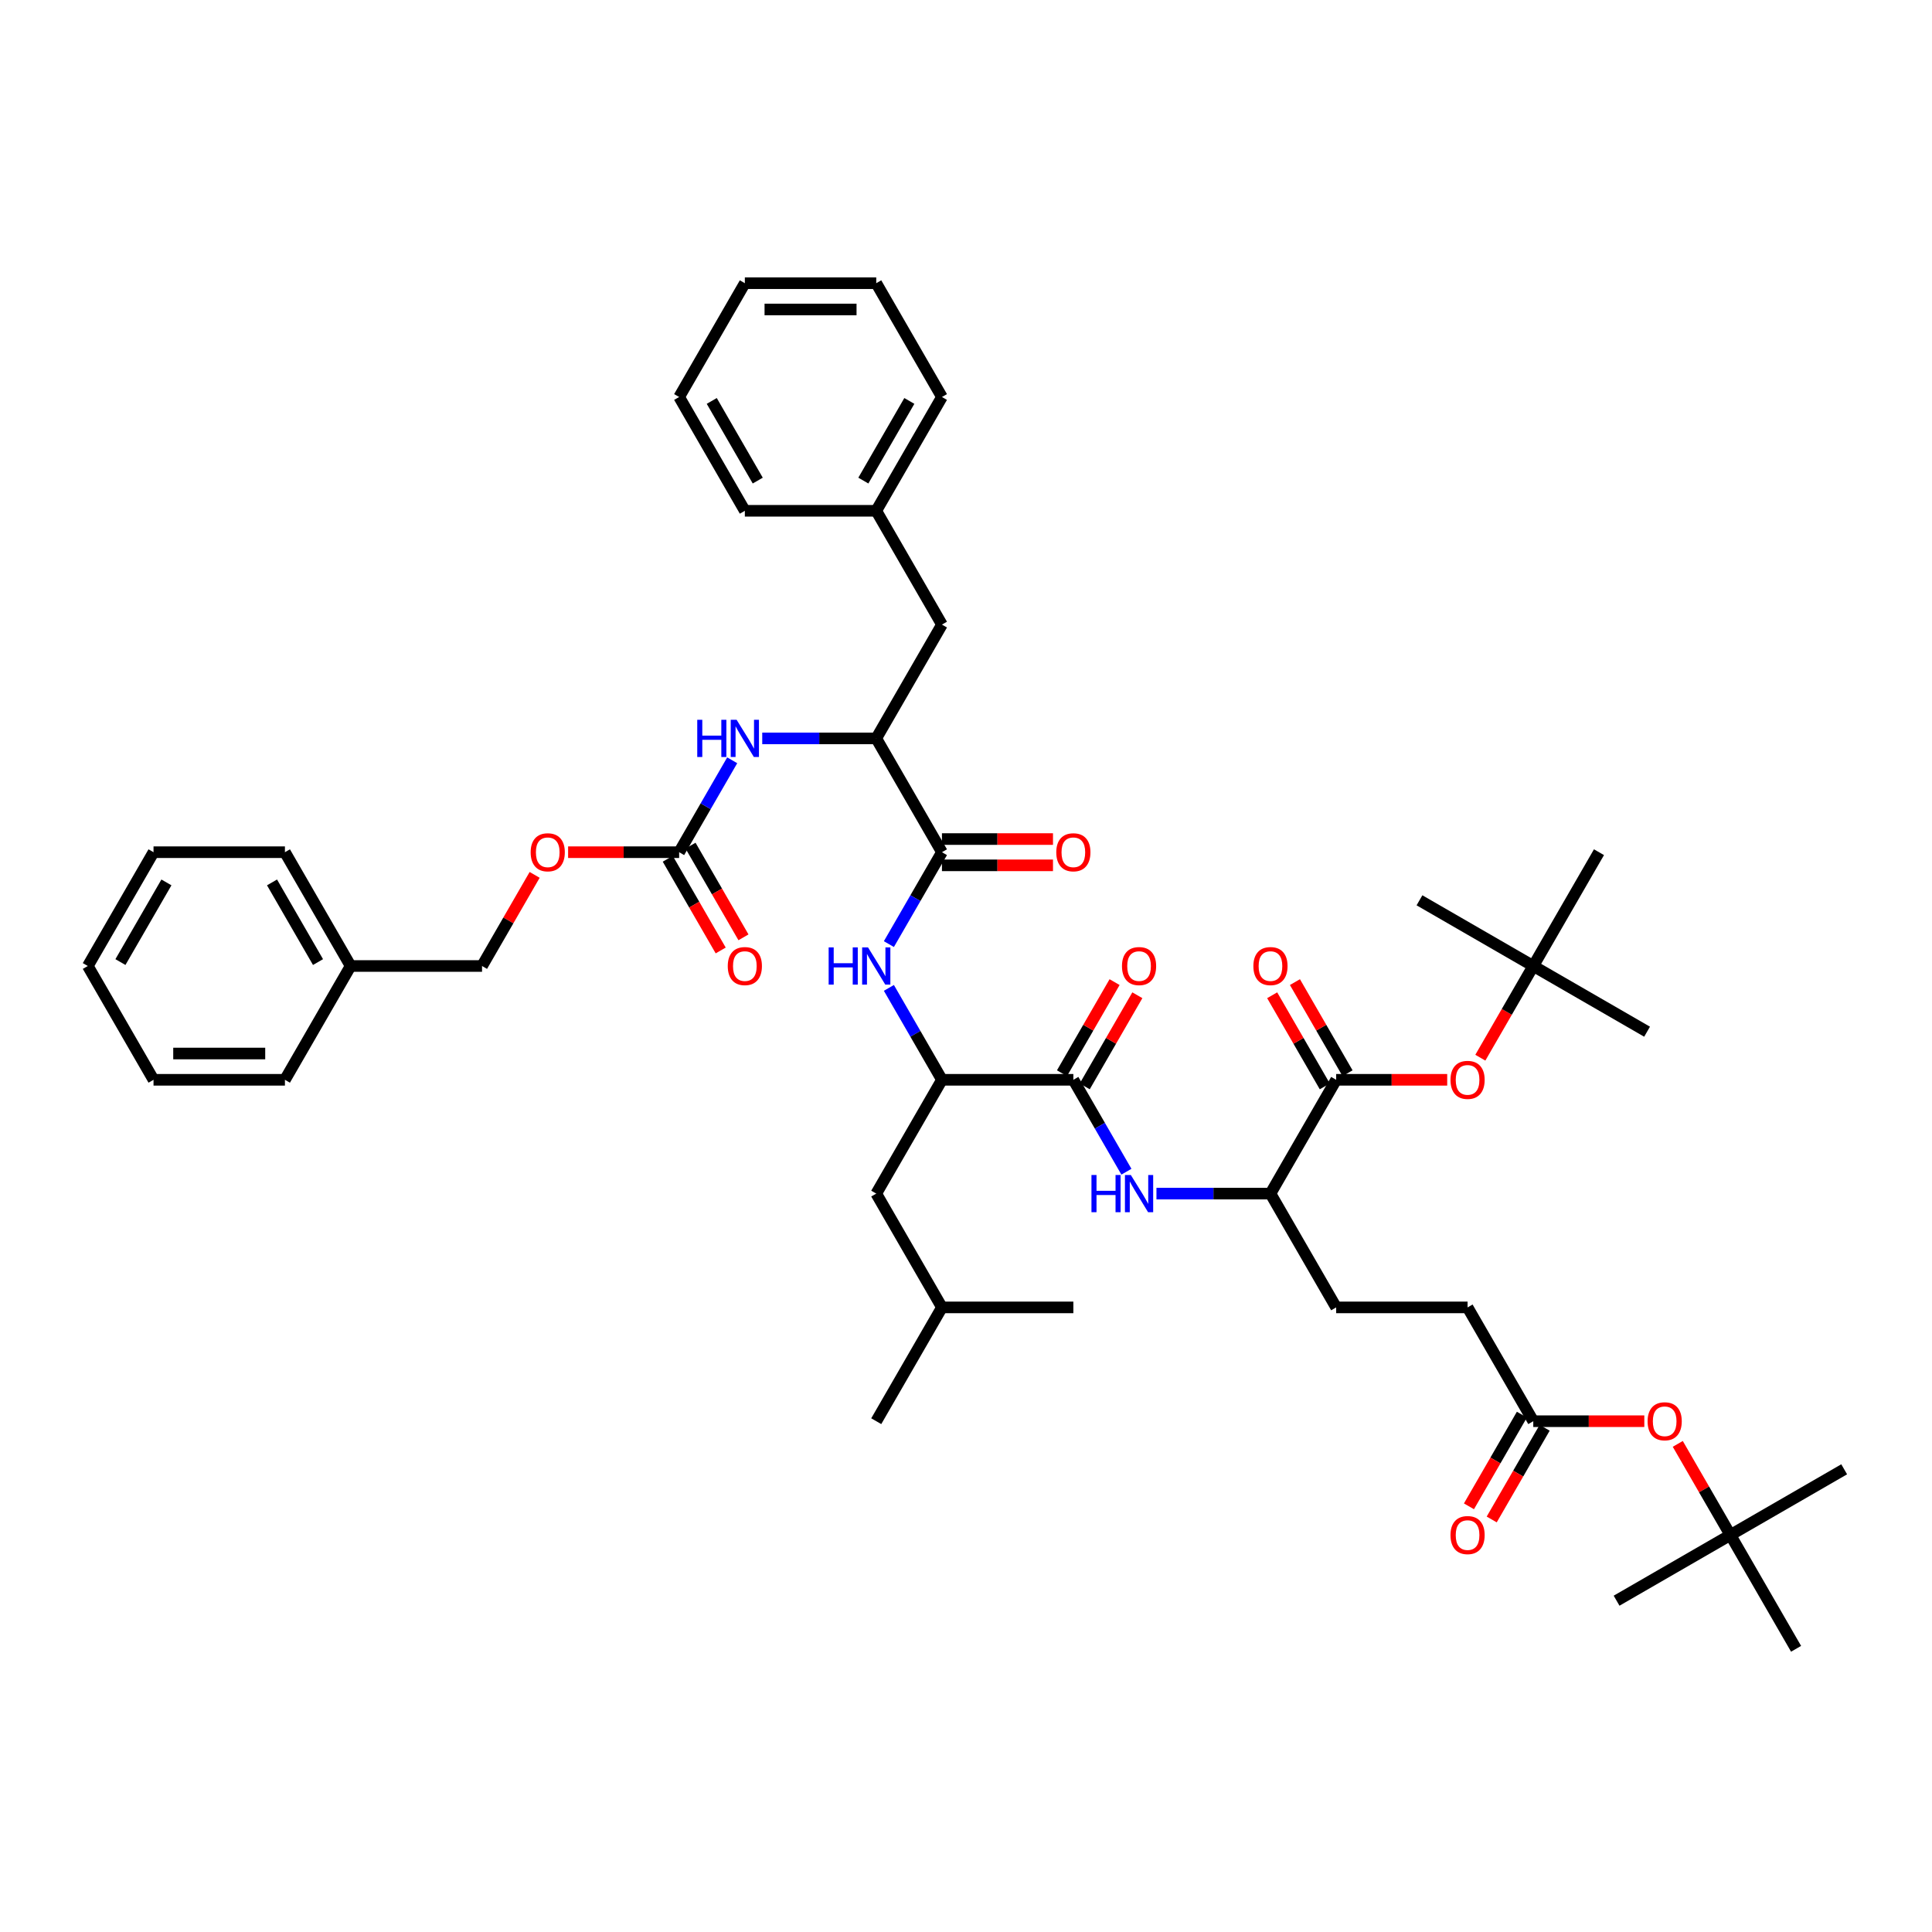<?xml version='1.0' encoding='iso-8859-1'?>
<svg version='1.1' baseProfile='full'
              xmlns='http://www.w3.org/2000/svg'
                      xmlns:rdkit='http://www.rdkit.org/xml'
                      xmlns:xlink='http://www.w3.org/1999/xlink'
                  xml:space='preserve'
width='1000px' height='1000px' viewBox='0 0 1000 1000'>
<!-- END OF HEADER -->
<rect style='opacity:1.0;fill:#FFFFFF;stroke:none' width='1000' height='1000' x='0' y='0'> </rect>
<path class='bond-1' d='M 487.552,441.097 L 473.82,464.883' style='fill:none;fill-rule:evenodd;stroke:#000000;stroke-width:6px;stroke-linecap:butt;stroke-linejoin:miter;stroke-opacity:1' />
<path class='bond-1' d='M 473.82,464.883 L 460.087,488.669' style='fill:none;fill-rule:evenodd;stroke:#0000FF;stroke-width:6px;stroke-linecap:butt;stroke-linejoin:miter;stroke-opacity:1' />
<path class='bond-6' d='M 487.552,441.097 L 453.545,382.194' style='fill:none;fill-rule:evenodd;stroke:#000000;stroke-width:6px;stroke-linecap:butt;stroke-linejoin:miter;stroke-opacity:1' />
<path class='bond-12' d='M 487.552,447.899 L 516.289,447.899' style='fill:none;fill-rule:evenodd;stroke:#000000;stroke-width:6px;stroke-linecap:butt;stroke-linejoin:miter;stroke-opacity:1' />
<path class='bond-12' d='M 516.289,447.899 L 545.025,447.899' style='fill:none;fill-rule:evenodd;stroke:#FF0000;stroke-width:6px;stroke-linecap:butt;stroke-linejoin:miter;stroke-opacity:1' />
<path class='bond-12' d='M 487.552,434.296 L 516.289,434.296' style='fill:none;fill-rule:evenodd;stroke:#000000;stroke-width:6px;stroke-linecap:butt;stroke-linejoin:miter;stroke-opacity:1' />
<path class='bond-12' d='M 516.289,434.296 L 545.025,434.296' style='fill:none;fill-rule:evenodd;stroke:#FF0000;stroke-width:6px;stroke-linecap:butt;stroke-linejoin:miter;stroke-opacity:1' />
<path class='bond-0' d='M 555.567,558.903 L 487.552,558.903' style='fill:none;fill-rule:evenodd;stroke:#000000;stroke-width:6px;stroke-linecap:butt;stroke-linejoin:miter;stroke-opacity:1' />
<path class='bond-3' d='M 555.567,558.903 L 569.3,582.688' style='fill:none;fill-rule:evenodd;stroke:#000000;stroke-width:6px;stroke-linecap:butt;stroke-linejoin:miter;stroke-opacity:1' />
<path class='bond-3' d='M 569.3,582.688 L 583.033,606.474' style='fill:none;fill-rule:evenodd;stroke:#0000FF;stroke-width:6px;stroke-linecap:butt;stroke-linejoin:miter;stroke-opacity:1' />
<path class='bond-11' d='M 561.458,562.304 L 575.073,538.722' style='fill:none;fill-rule:evenodd;stroke:#000000;stroke-width:6px;stroke-linecap:butt;stroke-linejoin:miter;stroke-opacity:1' />
<path class='bond-11' d='M 575.073,538.722 L 588.687,515.14' style='fill:none;fill-rule:evenodd;stroke:#FF0000;stroke-width:6px;stroke-linecap:butt;stroke-linejoin:miter;stroke-opacity:1' />
<path class='bond-11' d='M 549.677,555.502 L 563.292,531.92' style='fill:none;fill-rule:evenodd;stroke:#000000;stroke-width:6px;stroke-linecap:butt;stroke-linejoin:miter;stroke-opacity:1' />
<path class='bond-11' d='M 563.292,531.92 L 576.907,508.339' style='fill:none;fill-rule:evenodd;stroke:#FF0000;stroke-width:6px;stroke-linecap:butt;stroke-linejoin:miter;stroke-opacity:1' />
<path class='bond-5' d='M 460.087,511.331 L 473.82,535.117' style='fill:none;fill-rule:evenodd;stroke:#0000FF;stroke-width:6px;stroke-linecap:butt;stroke-linejoin:miter;stroke-opacity:1' />
<path class='bond-5' d='M 473.82,535.117 L 487.552,558.903' style='fill:none;fill-rule:evenodd;stroke:#000000;stroke-width:6px;stroke-linecap:butt;stroke-linejoin:miter;stroke-opacity:1' />
<path class='bond-2' d='M 691.598,558.903 L 657.59,617.806' style='fill:none;fill-rule:evenodd;stroke:#000000;stroke-width:6px;stroke-linecap:butt;stroke-linejoin:miter;stroke-opacity:1' />
<path class='bond-9' d='M 691.598,558.903 L 720.334,558.903' style='fill:none;fill-rule:evenodd;stroke:#000000;stroke-width:6px;stroke-linecap:butt;stroke-linejoin:miter;stroke-opacity:1' />
<path class='bond-9' d='M 720.334,558.903 L 749.07,558.903' style='fill:none;fill-rule:evenodd;stroke:#FF0000;stroke-width:6px;stroke-linecap:butt;stroke-linejoin:miter;stroke-opacity:1' />
<path class='bond-13' d='M 697.488,555.502 L 683.873,531.92' style='fill:none;fill-rule:evenodd;stroke:#000000;stroke-width:6px;stroke-linecap:butt;stroke-linejoin:miter;stroke-opacity:1' />
<path class='bond-13' d='M 683.873,531.92 L 670.258,508.339' style='fill:none;fill-rule:evenodd;stroke:#FF0000;stroke-width:6px;stroke-linecap:butt;stroke-linejoin:miter;stroke-opacity:1' />
<path class='bond-13' d='M 685.707,562.304 L 672.092,538.722' style='fill:none;fill-rule:evenodd;stroke:#000000;stroke-width:6px;stroke-linecap:butt;stroke-linejoin:miter;stroke-opacity:1' />
<path class='bond-13' d='M 672.092,538.722 L 658.477,515.14' style='fill:none;fill-rule:evenodd;stroke:#FF0000;stroke-width:6px;stroke-linecap:butt;stroke-linejoin:miter;stroke-opacity:1' />
<path class='bond-8' d='M 598.58,617.806 L 628.085,617.806' style='fill:none;fill-rule:evenodd;stroke:#0000FF;stroke-width:6px;stroke-linecap:butt;stroke-linejoin:miter;stroke-opacity:1' />
<path class='bond-8' d='M 628.085,617.806 L 657.59,617.806' style='fill:none;fill-rule:evenodd;stroke:#000000;stroke-width:6px;stroke-linecap:butt;stroke-linejoin:miter;stroke-opacity:1' />
<path class='bond-4' d='M 351.522,441.097 L 365.255,417.312' style='fill:none;fill-rule:evenodd;stroke:#000000;stroke-width:6px;stroke-linecap:butt;stroke-linejoin:miter;stroke-opacity:1' />
<path class='bond-4' d='M 365.255,417.312 L 378.988,393.526' style='fill:none;fill-rule:evenodd;stroke:#0000FF;stroke-width:6px;stroke-linecap:butt;stroke-linejoin:miter;stroke-opacity:1' />
<path class='bond-16' d='M 345.632,444.498 L 359.333,468.229' style='fill:none;fill-rule:evenodd;stroke:#000000;stroke-width:6px;stroke-linecap:butt;stroke-linejoin:miter;stroke-opacity:1' />
<path class='bond-16' d='M 359.333,468.229 L 373.035,491.961' style='fill:none;fill-rule:evenodd;stroke:#FF0000;stroke-width:6px;stroke-linecap:butt;stroke-linejoin:miter;stroke-opacity:1' />
<path class='bond-16' d='M 357.413,437.696 L 371.114,461.428' style='fill:none;fill-rule:evenodd;stroke:#000000;stroke-width:6px;stroke-linecap:butt;stroke-linejoin:miter;stroke-opacity:1' />
<path class='bond-16' d='M 371.114,461.428 L 384.815,485.159' style='fill:none;fill-rule:evenodd;stroke:#FF0000;stroke-width:6px;stroke-linecap:butt;stroke-linejoin:miter;stroke-opacity:1' />
<path class='bond-17' d='M 351.522,441.097 L 322.786,441.097' style='fill:none;fill-rule:evenodd;stroke:#000000;stroke-width:6px;stroke-linecap:butt;stroke-linejoin:miter;stroke-opacity:1' />
<path class='bond-17' d='M 322.786,441.097 L 294.05,441.097' style='fill:none;fill-rule:evenodd;stroke:#FF0000;stroke-width:6px;stroke-linecap:butt;stroke-linejoin:miter;stroke-opacity:1' />
<path class='bond-18' d='M 487.552,558.903 L 453.545,617.806' style='fill:none;fill-rule:evenodd;stroke:#000000;stroke-width:6px;stroke-linecap:butt;stroke-linejoin:miter;stroke-opacity:1' />
<path class='bond-7' d='M 453.545,382.194 L 424.04,382.194' style='fill:none;fill-rule:evenodd;stroke:#000000;stroke-width:6px;stroke-linecap:butt;stroke-linejoin:miter;stroke-opacity:1' />
<path class='bond-7' d='M 424.04,382.194 L 394.535,382.194' style='fill:none;fill-rule:evenodd;stroke:#0000FF;stroke-width:6px;stroke-linecap:butt;stroke-linejoin:miter;stroke-opacity:1' />
<path class='bond-15' d='M 453.545,382.194 L 487.552,323.292' style='fill:none;fill-rule:evenodd;stroke:#000000;stroke-width:6px;stroke-linecap:butt;stroke-linejoin:miter;stroke-opacity:1' />
<path class='bond-22' d='M 657.59,617.806 L 691.598,676.708' style='fill:none;fill-rule:evenodd;stroke:#000000;stroke-width:6px;stroke-linecap:butt;stroke-linejoin:miter;stroke-opacity:1' />
<path class='bond-19' d='M 766.218,547.463 L 779.919,523.731' style='fill:none;fill-rule:evenodd;stroke:#FF0000;stroke-width:6px;stroke-linecap:butt;stroke-linejoin:miter;stroke-opacity:1' />
<path class='bond-19' d='M 779.919,523.731 L 793.62,500' style='fill:none;fill-rule:evenodd;stroke:#000000;stroke-width:6px;stroke-linecap:butt;stroke-linejoin:miter;stroke-opacity:1' />
<path class='bond-10' d='M 793.62,735.611 L 759.613,676.708' style='fill:none;fill-rule:evenodd;stroke:#000000;stroke-width:6px;stroke-linecap:butt;stroke-linejoin:miter;stroke-opacity:1' />
<path class='bond-14' d='M 793.62,735.611 L 822.356,735.611' style='fill:none;fill-rule:evenodd;stroke:#000000;stroke-width:6px;stroke-linecap:butt;stroke-linejoin:miter;stroke-opacity:1' />
<path class='bond-14' d='M 822.356,735.611 L 851.093,735.611' style='fill:none;fill-rule:evenodd;stroke:#FF0000;stroke-width:6px;stroke-linecap:butt;stroke-linejoin:miter;stroke-opacity:1' />
<path class='bond-20' d='M 787.73,732.21 L 774.029,755.942' style='fill:none;fill-rule:evenodd;stroke:#000000;stroke-width:6px;stroke-linecap:butt;stroke-linejoin:miter;stroke-opacity:1' />
<path class='bond-20' d='M 774.029,755.942 L 760.327,779.673' style='fill:none;fill-rule:evenodd;stroke:#FF0000;stroke-width:6px;stroke-linecap:butt;stroke-linejoin:miter;stroke-opacity:1' />
<path class='bond-20' d='M 799.51,739.012 L 785.809,762.743' style='fill:none;fill-rule:evenodd;stroke:#000000;stroke-width:6px;stroke-linecap:butt;stroke-linejoin:miter;stroke-opacity:1' />
<path class='bond-20' d='M 785.809,762.743 L 772.108,786.474' style='fill:none;fill-rule:evenodd;stroke:#FF0000;stroke-width:6px;stroke-linecap:butt;stroke-linejoin:miter;stroke-opacity:1' />
<path class='bond-21' d='M 868.413,747.35 L 882.028,770.932' style='fill:none;fill-rule:evenodd;stroke:#FF0000;stroke-width:6px;stroke-linecap:butt;stroke-linejoin:miter;stroke-opacity:1' />
<path class='bond-21' d='M 882.028,770.932 L 895.643,794.514' style='fill:none;fill-rule:evenodd;stroke:#000000;stroke-width:6px;stroke-linecap:butt;stroke-linejoin:miter;stroke-opacity:1' />
<path class='bond-25' d='M 487.552,323.292 L 453.545,264.389' style='fill:none;fill-rule:evenodd;stroke:#000000;stroke-width:6px;stroke-linecap:butt;stroke-linejoin:miter;stroke-opacity:1' />
<path class='bond-24' d='M 276.729,452.837 L 263.115,476.418' style='fill:none;fill-rule:evenodd;stroke:#FF0000;stroke-width:6px;stroke-linecap:butt;stroke-linejoin:miter;stroke-opacity:1' />
<path class='bond-24' d='M 263.115,476.418 L 249.5,500' style='fill:none;fill-rule:evenodd;stroke:#000000;stroke-width:6px;stroke-linecap:butt;stroke-linejoin:miter;stroke-opacity:1' />
<path class='bond-27' d='M 453.545,617.806 L 487.552,676.708' style='fill:none;fill-rule:evenodd;stroke:#000000;stroke-width:6px;stroke-linecap:butt;stroke-linejoin:miter;stroke-opacity:1' />
<path class='bond-28' d='M 793.62,500 L 852.523,534.008' style='fill:none;fill-rule:evenodd;stroke:#000000;stroke-width:6px;stroke-linecap:butt;stroke-linejoin:miter;stroke-opacity:1' />
<path class='bond-29' d='M 793.62,500 L 734.717,465.992' style='fill:none;fill-rule:evenodd;stroke:#000000;stroke-width:6px;stroke-linecap:butt;stroke-linejoin:miter;stroke-opacity:1' />
<path class='bond-30' d='M 793.62,500 L 827.628,441.097' style='fill:none;fill-rule:evenodd;stroke:#000000;stroke-width:6px;stroke-linecap:butt;stroke-linejoin:miter;stroke-opacity:1' />
<path class='bond-31' d='M 895.643,794.514 L 954.545,760.506' style='fill:none;fill-rule:evenodd;stroke:#000000;stroke-width:6px;stroke-linecap:butt;stroke-linejoin:miter;stroke-opacity:1' />
<path class='bond-32' d='M 895.643,794.514 L 836.74,828.521' style='fill:none;fill-rule:evenodd;stroke:#000000;stroke-width:6px;stroke-linecap:butt;stroke-linejoin:miter;stroke-opacity:1' />
<path class='bond-33' d='M 895.643,794.514 L 929.65,853.417' style='fill:none;fill-rule:evenodd;stroke:#000000;stroke-width:6px;stroke-linecap:butt;stroke-linejoin:miter;stroke-opacity:1' />
<path class='bond-23' d='M 691.598,676.708 L 759.613,676.708' style='fill:none;fill-rule:evenodd;stroke:#000000;stroke-width:6px;stroke-linecap:butt;stroke-linejoin:miter;stroke-opacity:1' />
<path class='bond-26' d='M 249.5,500 L 181.485,500' style='fill:none;fill-rule:evenodd;stroke:#000000;stroke-width:6px;stroke-linecap:butt;stroke-linejoin:miter;stroke-opacity:1' />
<path class='bond-34' d='M 453.545,264.389 L 487.552,205.486' style='fill:none;fill-rule:evenodd;stroke:#000000;stroke-width:6px;stroke-linecap:butt;stroke-linejoin:miter;stroke-opacity:1' />
<path class='bond-34' d='M 446.865,248.752 L 470.671,207.52' style='fill:none;fill-rule:evenodd;stroke:#000000;stroke-width:6px;stroke-linecap:butt;stroke-linejoin:miter;stroke-opacity:1' />
<path class='bond-35' d='M 453.545,264.389 L 385.53,264.389' style='fill:none;fill-rule:evenodd;stroke:#000000;stroke-width:6px;stroke-linecap:butt;stroke-linejoin:miter;stroke-opacity:1' />
<path class='bond-36' d='M 181.485,500 L 147.477,441.097' style='fill:none;fill-rule:evenodd;stroke:#000000;stroke-width:6px;stroke-linecap:butt;stroke-linejoin:miter;stroke-opacity:1' />
<path class='bond-36' d='M 164.603,497.966 L 140.798,456.734' style='fill:none;fill-rule:evenodd;stroke:#000000;stroke-width:6px;stroke-linecap:butt;stroke-linejoin:miter;stroke-opacity:1' />
<path class='bond-37' d='M 181.485,500 L 147.477,558.903' style='fill:none;fill-rule:evenodd;stroke:#000000;stroke-width:6px;stroke-linecap:butt;stroke-linejoin:miter;stroke-opacity:1' />
<path class='bond-38' d='M 487.552,676.708 L 453.545,735.611' style='fill:none;fill-rule:evenodd;stroke:#000000;stroke-width:6px;stroke-linecap:butt;stroke-linejoin:miter;stroke-opacity:1' />
<path class='bond-39' d='M 487.552,676.708 L 555.567,676.708' style='fill:none;fill-rule:evenodd;stroke:#000000;stroke-width:6px;stroke-linecap:butt;stroke-linejoin:miter;stroke-opacity:1' />
<path class='bond-40' d='M 487.552,205.486 L 453.545,146.583' style='fill:none;fill-rule:evenodd;stroke:#000000;stroke-width:6px;stroke-linecap:butt;stroke-linejoin:miter;stroke-opacity:1' />
<path class='bond-43' d='M 385.53,264.389 L 351.522,205.486' style='fill:none;fill-rule:evenodd;stroke:#000000;stroke-width:6px;stroke-linecap:butt;stroke-linejoin:miter;stroke-opacity:1' />
<path class='bond-43' d='M 392.209,248.752 L 368.404,207.52' style='fill:none;fill-rule:evenodd;stroke:#000000;stroke-width:6px;stroke-linecap:butt;stroke-linejoin:miter;stroke-opacity:1' />
<path class='bond-41' d='M 147.477,441.097 L 79.462,441.097' style='fill:none;fill-rule:evenodd;stroke:#000000;stroke-width:6px;stroke-linecap:butt;stroke-linejoin:miter;stroke-opacity:1' />
<path class='bond-42' d='M 147.477,558.903 L 79.462,558.903' style='fill:none;fill-rule:evenodd;stroke:#000000;stroke-width:6px;stroke-linecap:butt;stroke-linejoin:miter;stroke-opacity:1' />
<path class='bond-42' d='M 137.275,545.3 L 89.664,545.3' style='fill:none;fill-rule:evenodd;stroke:#000000;stroke-width:6px;stroke-linecap:butt;stroke-linejoin:miter;stroke-opacity:1' />
<path class='bond-46' d='M 453.545,146.583 L 385.53,146.583' style='fill:none;fill-rule:evenodd;stroke:#000000;stroke-width:6px;stroke-linecap:butt;stroke-linejoin:miter;stroke-opacity:1' />
<path class='bond-46' d='M 443.343,160.186 L 395.732,160.186' style='fill:none;fill-rule:evenodd;stroke:#000000;stroke-width:6px;stroke-linecap:butt;stroke-linejoin:miter;stroke-opacity:1' />
<path class='bond-47' d='M 79.462,441.097 L 45.455,500' style='fill:none;fill-rule:evenodd;stroke:#000000;stroke-width:6px;stroke-linecap:butt;stroke-linejoin:miter;stroke-opacity:1' />
<path class='bond-47' d='M 86.141,456.734 L 62.336,497.966' style='fill:none;fill-rule:evenodd;stroke:#000000;stroke-width:6px;stroke-linecap:butt;stroke-linejoin:miter;stroke-opacity:1' />
<path class='bond-44' d='M 79.462,558.903 L 45.455,500' style='fill:none;fill-rule:evenodd;stroke:#000000;stroke-width:6px;stroke-linecap:butt;stroke-linejoin:miter;stroke-opacity:1' />
<path class='bond-45' d='M 351.522,205.486 L 385.53,146.583' style='fill:none;fill-rule:evenodd;stroke:#000000;stroke-width:6px;stroke-linecap:butt;stroke-linejoin:miter;stroke-opacity:1' />
<path  class='atom-2' d='M 428.91 490.369
L 431.522 490.369
L 431.522 498.558
L 441.37 498.558
L 441.37 490.369
L 443.982 490.369
L 443.982 509.631
L 441.37 509.631
L 441.37 500.735
L 431.522 500.735
L 431.522 509.631
L 428.91 509.631
L 428.91 490.369
' fill='#0000FF'/>
<path  class='atom-2' d='M 449.287 490.369
L 455.599 500.571
Q 456.225 501.578, 457.231 503.401
Q 458.238 505.224, 458.292 505.332
L 458.292 490.369
L 460.85 490.369
L 460.85 509.631
L 458.211 509.631
L 451.436 498.476
Q 450.647 497.171, 449.804 495.674
Q 448.988 494.178, 448.743 493.715
L 448.743 509.631
L 446.24 509.631
L 446.24 490.369
L 449.287 490.369
' fill='#0000FF'/>
<path  class='atom-4' d='M 564.94 608.175
L 567.552 608.175
L 567.552 616.364
L 577.4 616.364
L 577.4 608.175
L 580.012 608.175
L 580.012 627.436
L 577.4 627.436
L 577.4 618.54
L 567.552 618.54
L 567.552 627.436
L 564.94 627.436
L 564.94 608.175
' fill='#0000FF'/>
<path  class='atom-4' d='M 585.317 608.175
L 591.629 618.377
Q 592.255 619.383, 593.261 621.206
Q 594.268 623.029, 594.322 623.138
L 594.322 608.175
L 596.88 608.175
L 596.88 627.436
L 594.241 627.436
L 587.466 616.282
Q 586.678 614.976, 585.834 613.48
Q 585.018 611.983, 584.773 611.521
L 584.773 627.436
L 582.27 627.436
L 582.27 608.175
L 585.317 608.175
' fill='#0000FF'/>
<path  class='atom-8' d='M 360.895 372.564
L 363.507 372.564
L 363.507 380.753
L 373.355 380.753
L 373.355 372.564
L 375.967 372.564
L 375.967 391.825
L 373.355 391.825
L 373.355 382.929
L 363.507 382.929
L 363.507 391.825
L 360.895 391.825
L 360.895 372.564
' fill='#0000FF'/>
<path  class='atom-8' d='M 381.272 372.564
L 387.584 382.766
Q 388.21 383.772, 389.216 385.595
Q 390.223 387.418, 390.277 387.527
L 390.277 372.564
L 392.835 372.564
L 392.835 391.825
L 390.196 391.825
L 383.421 380.671
Q 382.632 379.365, 381.789 377.869
Q 380.973 376.372, 380.728 375.91
L 380.728 391.825
L 378.225 391.825
L 378.225 372.564
L 381.272 372.564
' fill='#0000FF'/>
<path  class='atom-10' d='M 750.771 558.957
Q 750.771 554.332, 753.056 551.748
Q 755.341 549.163, 759.613 549.163
Q 763.884 549.163, 766.169 551.748
Q 768.455 554.332, 768.455 558.957
Q 768.455 563.637, 766.142 566.303
Q 763.83 568.942, 759.613 568.942
Q 755.368 568.942, 753.056 566.303
Q 750.771 563.664, 750.771 558.957
M 759.613 566.765
Q 762.551 566.765, 764.129 564.806
Q 765.734 562.82, 765.734 558.957
Q 765.734 555.176, 764.129 553.271
Q 762.551 551.339, 759.613 551.339
Q 756.674 551.339, 755.069 553.244
Q 753.491 555.148, 753.491 558.957
Q 753.491 562.848, 755.069 564.806
Q 756.674 566.765, 759.613 566.765
' fill='#FF0000'/>
<path  class='atom-12' d='M 580.733 500.054
Q 580.733 495.429, 583.018 492.845
Q 585.304 490.26, 589.575 490.26
Q 593.846 490.26, 596.132 492.845
Q 598.417 495.429, 598.417 500.054
Q 598.417 504.734, 596.104 507.4
Q 593.792 510.039, 589.575 510.039
Q 585.331 510.039, 583.018 507.4
Q 580.733 504.761, 580.733 500.054
M 589.575 507.863
Q 592.513 507.863, 594.091 505.904
Q 595.696 503.918, 595.696 500.054
Q 595.696 496.273, 594.091 494.368
Q 592.513 492.437, 589.575 492.437
Q 586.637 492.437, 585.032 494.341
Q 583.454 496.246, 583.454 500.054
Q 583.454 503.945, 585.032 505.904
Q 586.637 507.863, 589.575 507.863
' fill='#FF0000'/>
<path  class='atom-13' d='M 546.725 441.152
Q 546.725 436.527, 549.011 433.942
Q 551.296 431.357, 555.567 431.357
Q 559.839 431.357, 562.124 433.942
Q 564.409 436.527, 564.409 441.152
Q 564.409 445.831, 562.097 448.497
Q 559.784 451.136, 555.567 451.136
Q 551.323 451.136, 549.011 448.497
Q 546.725 445.858, 546.725 441.152
M 555.567 448.96
Q 558.506 448.96, 560.084 447.001
Q 561.689 445.015, 561.689 441.152
Q 561.689 437.37, 560.084 435.466
Q 558.506 433.534, 555.567 433.534
Q 552.629 433.534, 551.024 435.438
Q 549.446 437.343, 549.446 441.152
Q 549.446 445.042, 551.024 447.001
Q 552.629 448.96, 555.567 448.96
' fill='#FF0000'/>
<path  class='atom-14' d='M 648.748 500.054
Q 648.748 495.429, 651.033 492.845
Q 653.319 490.26, 657.59 490.26
Q 661.861 490.26, 664.147 492.845
Q 666.432 495.429, 666.432 500.054
Q 666.432 504.734, 664.119 507.4
Q 661.807 510.039, 657.59 510.039
Q 653.346 510.039, 651.033 507.4
Q 648.748 504.761, 648.748 500.054
M 657.59 507.863
Q 660.528 507.863, 662.106 505.904
Q 663.711 503.918, 663.711 500.054
Q 663.711 496.273, 662.106 494.368
Q 660.528 492.437, 657.59 492.437
Q 654.652 492.437, 653.047 494.341
Q 651.469 496.246, 651.469 500.054
Q 651.469 503.945, 653.047 505.904
Q 654.652 507.863, 657.59 507.863
' fill='#FF0000'/>
<path  class='atom-15' d='M 852.793 735.665
Q 852.793 731.04, 855.079 728.456
Q 857.364 725.871, 861.635 725.871
Q 865.907 725.871, 868.192 728.456
Q 870.477 731.04, 870.477 735.665
Q 870.477 740.345, 868.165 743.011
Q 865.852 745.65, 861.635 745.65
Q 857.391 745.65, 855.079 743.011
Q 852.793 740.372, 852.793 735.665
M 861.635 743.474
Q 864.573 743.474, 866.151 741.515
Q 867.757 739.529, 867.757 735.665
Q 867.757 731.884, 866.151 729.979
Q 864.573 728.048, 861.635 728.048
Q 858.697 728.048, 857.092 729.952
Q 855.514 731.857, 855.514 735.665
Q 855.514 739.556, 857.092 741.515
Q 858.697 743.474, 861.635 743.474
' fill='#FF0000'/>
<path  class='atom-17' d='M 376.688 500.054
Q 376.688 495.429, 378.973 492.845
Q 381.258 490.26, 385.53 490.26
Q 389.801 490.26, 392.086 492.845
Q 394.372 495.429, 394.372 500.054
Q 394.372 504.734, 392.059 507.4
Q 389.747 510.039, 385.53 510.039
Q 381.286 510.039, 378.973 507.4
Q 376.688 504.761, 376.688 500.054
M 385.53 507.863
Q 388.468 507.863, 390.046 505.904
Q 391.651 503.918, 391.651 500.054
Q 391.651 496.273, 390.046 494.368
Q 388.468 492.437, 385.53 492.437
Q 382.592 492.437, 380.986 494.341
Q 379.408 496.246, 379.408 500.054
Q 379.408 503.945, 380.986 505.904
Q 382.592 507.863, 385.53 507.863
' fill='#FF0000'/>
<path  class='atom-18' d='M 274.665 441.152
Q 274.665 436.527, 276.951 433.942
Q 279.236 431.357, 283.507 431.357
Q 287.779 431.357, 290.064 433.942
Q 292.349 436.527, 292.349 441.152
Q 292.349 445.831, 290.037 448.497
Q 287.724 451.136, 283.507 451.136
Q 279.263 451.136, 276.951 448.497
Q 274.665 445.858, 274.665 441.152
M 283.507 448.96
Q 286.445 448.96, 288.023 447.001
Q 289.629 445.015, 289.629 441.152
Q 289.629 437.37, 288.023 435.466
Q 286.445 433.534, 283.507 433.534
Q 280.569 433.534, 278.964 435.438
Q 277.386 437.343, 277.386 441.152
Q 277.386 445.042, 278.964 447.001
Q 280.569 448.96, 283.507 448.96
' fill='#FF0000'/>
<path  class='atom-21' d='M 750.771 794.568
Q 750.771 789.943, 753.056 787.359
Q 755.341 784.774, 759.613 784.774
Q 763.884 784.774, 766.169 787.359
Q 768.455 789.943, 768.455 794.568
Q 768.455 799.248, 766.142 801.914
Q 763.83 804.553, 759.613 804.553
Q 755.368 804.553, 753.056 801.914
Q 750.771 799.275, 750.771 794.568
M 759.613 802.376
Q 762.551 802.376, 764.129 800.418
Q 765.734 798.431, 765.734 794.568
Q 765.734 790.787, 764.129 788.882
Q 762.551 786.951, 759.613 786.951
Q 756.674 786.951, 755.069 788.855
Q 753.491 790.759, 753.491 794.568
Q 753.491 798.459, 755.069 800.418
Q 756.674 802.376, 759.613 802.376
' fill='#FF0000'/>
</svg>
